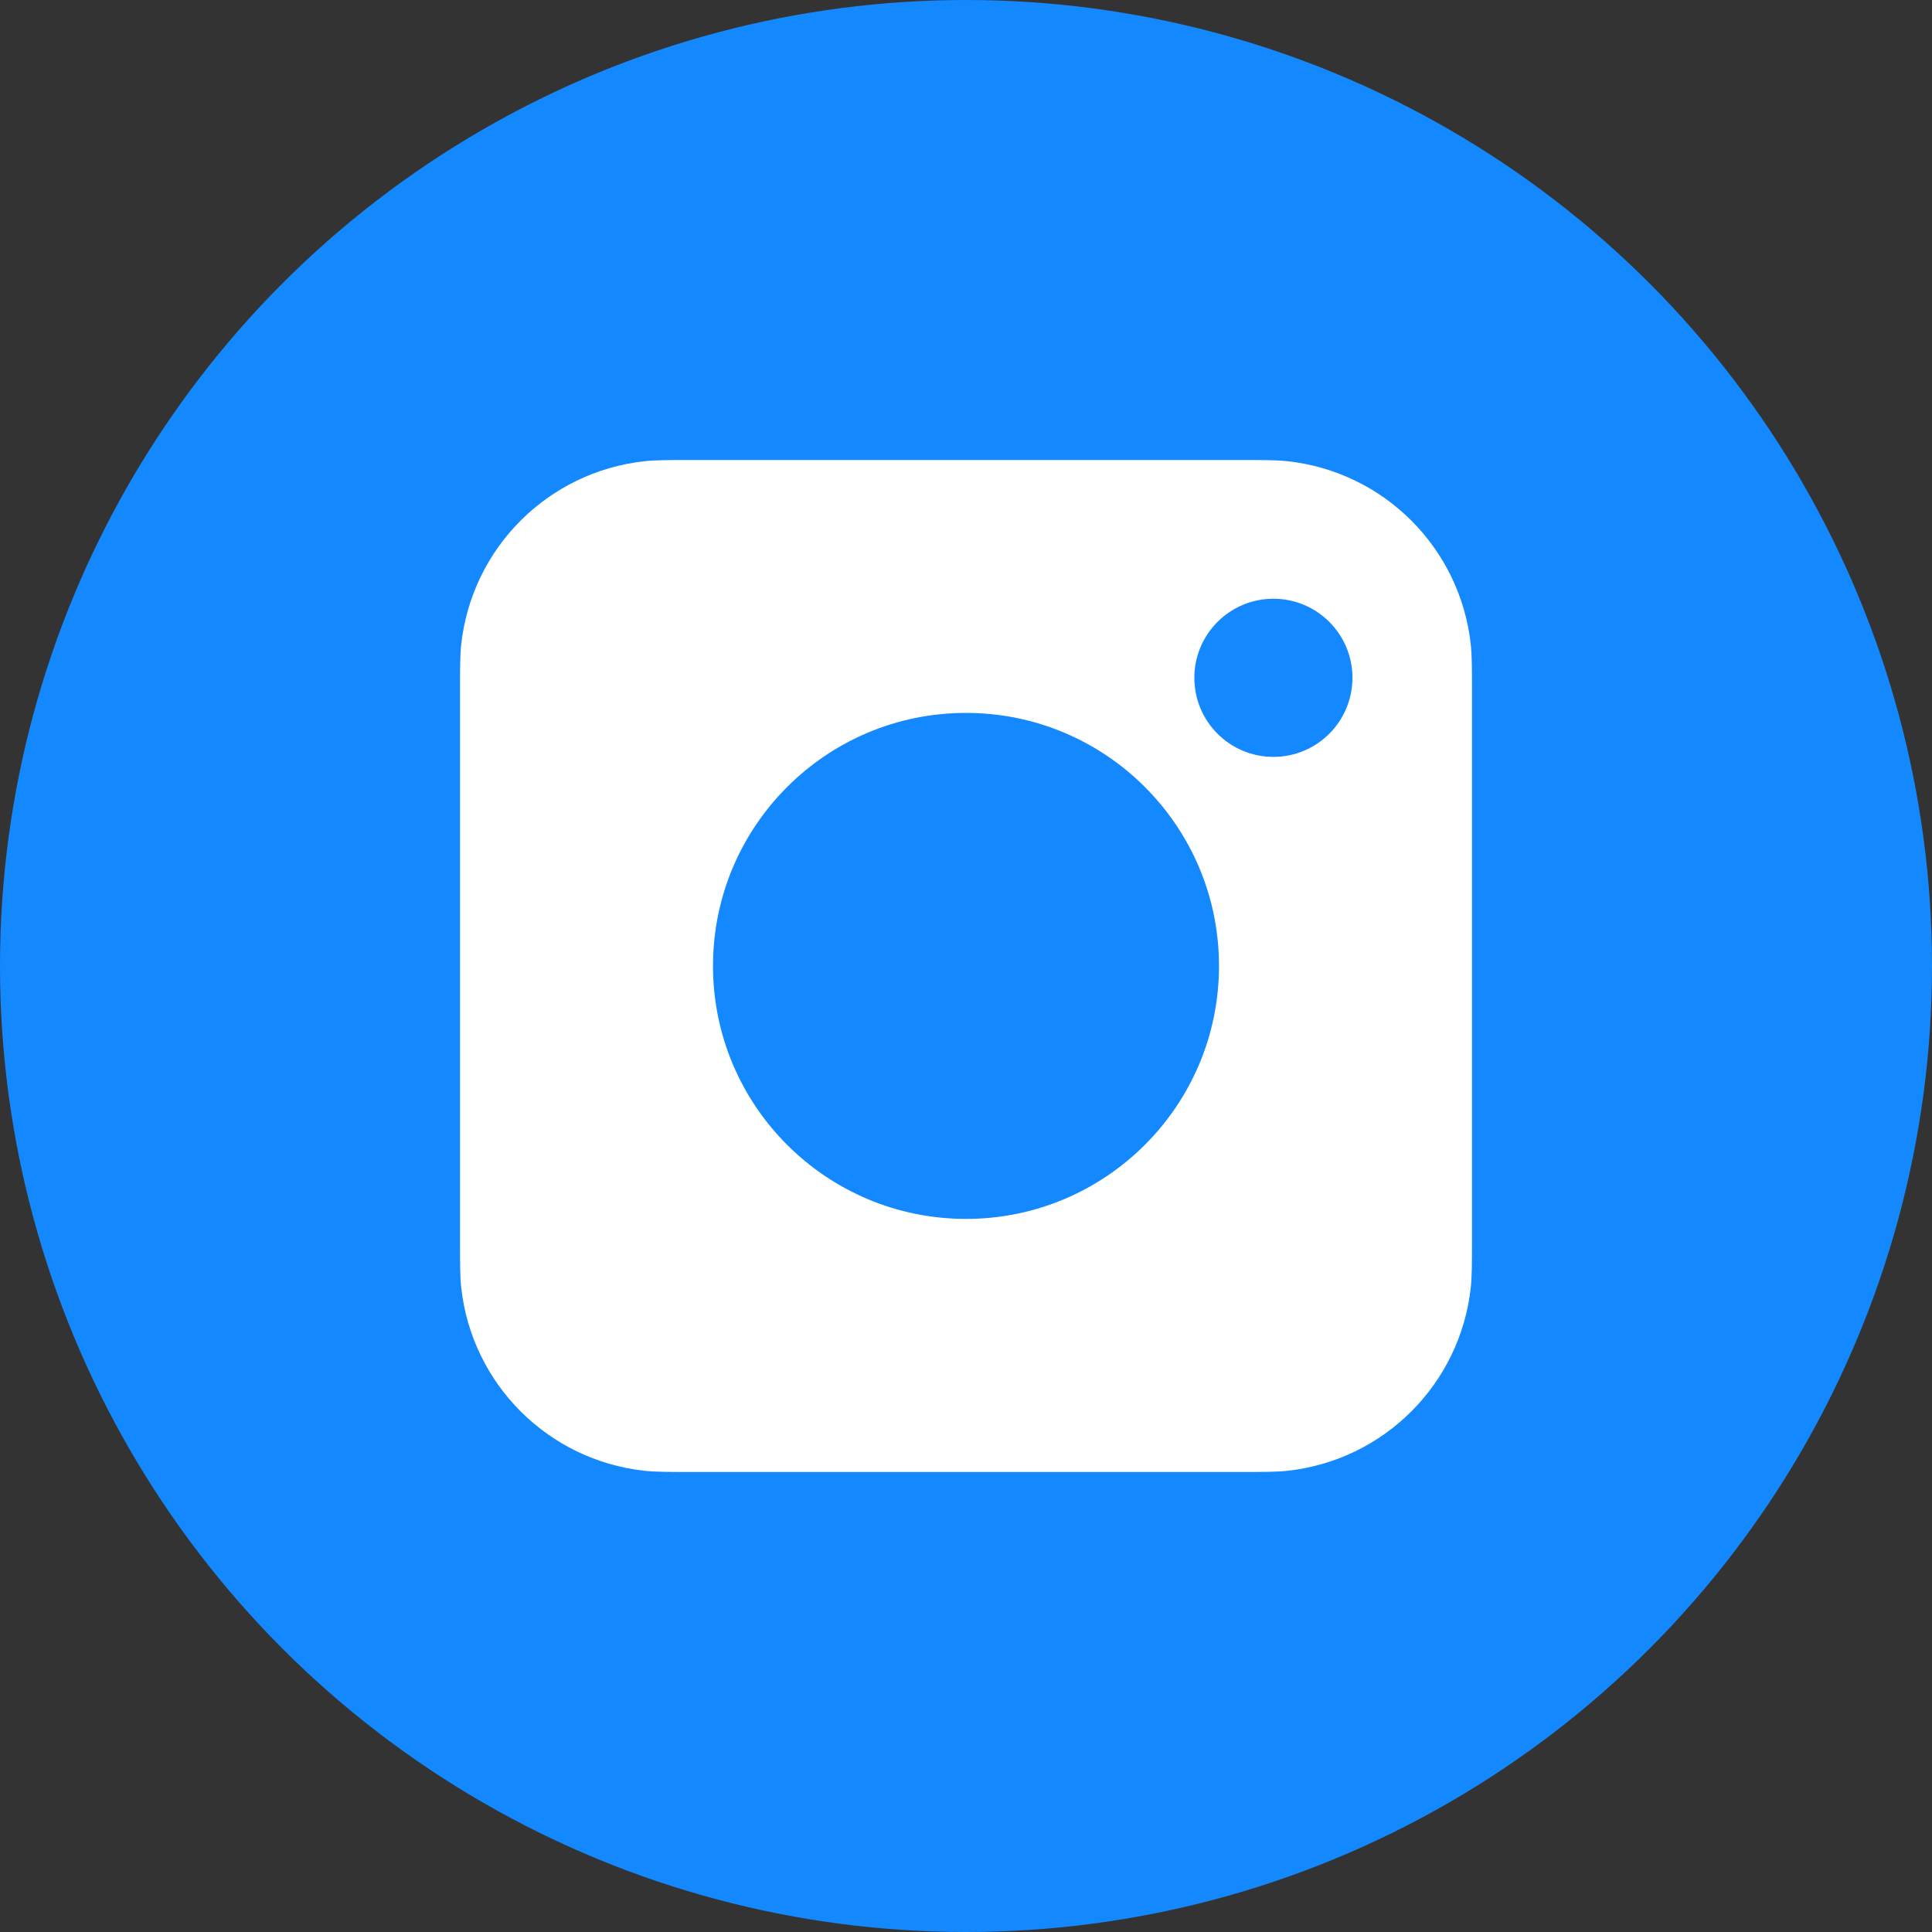 <?xml version="1.0" encoding="UTF-8"?> <svg xmlns="http://www.w3.org/2000/svg" width="42" height="42" viewBox="0 0 42 42" fill="none"><rect x="0" y="0" width="42" height="42" fill="#333333" stroke="none"/> <circle cx="21" cy="21" r="21" fill="#1489FF"></circle> <path fill-rule="evenodd" clip-rule="evenodd" d="M10 15.13C10 14.545 10 14.252 10.027 14.006C10.258 11.912 11.912 10.258 14.006 10.027C14.252 10 14.545 10 15.13 10H26.87C27.455 10 27.748 10 27.994 10.027C30.088 10.258 31.742 11.912 31.973 14.006C32 14.252 32 14.545 32 15.13V26.87C32 27.455 32 27.748 31.973 27.994C31.742 30.088 30.088 31.742 27.994 31.973C27.748 32 27.455 32 26.87 32H15.13C14.545 32 14.252 32 14.006 31.973C11.912 31.742 10.258 30.088 10.027 27.994C10 27.748 10 27.455 10 26.87V15.13ZM26.5 20.998C26.5 24.036 24.038 26.498 21 26.498C17.962 26.498 15.5 24.036 15.5 20.998C15.5 17.961 17.962 15.498 21 15.498C24.038 15.498 26.5 17.961 26.5 20.998ZM27.683 16.454C28.632 16.454 29.401 15.684 29.401 14.735C29.401 13.786 28.632 13.016 27.683 13.016C26.733 13.016 25.964 13.786 25.964 14.735C25.964 15.684 26.733 16.454 27.683 16.454Z" fill="white"></path> </svg> 